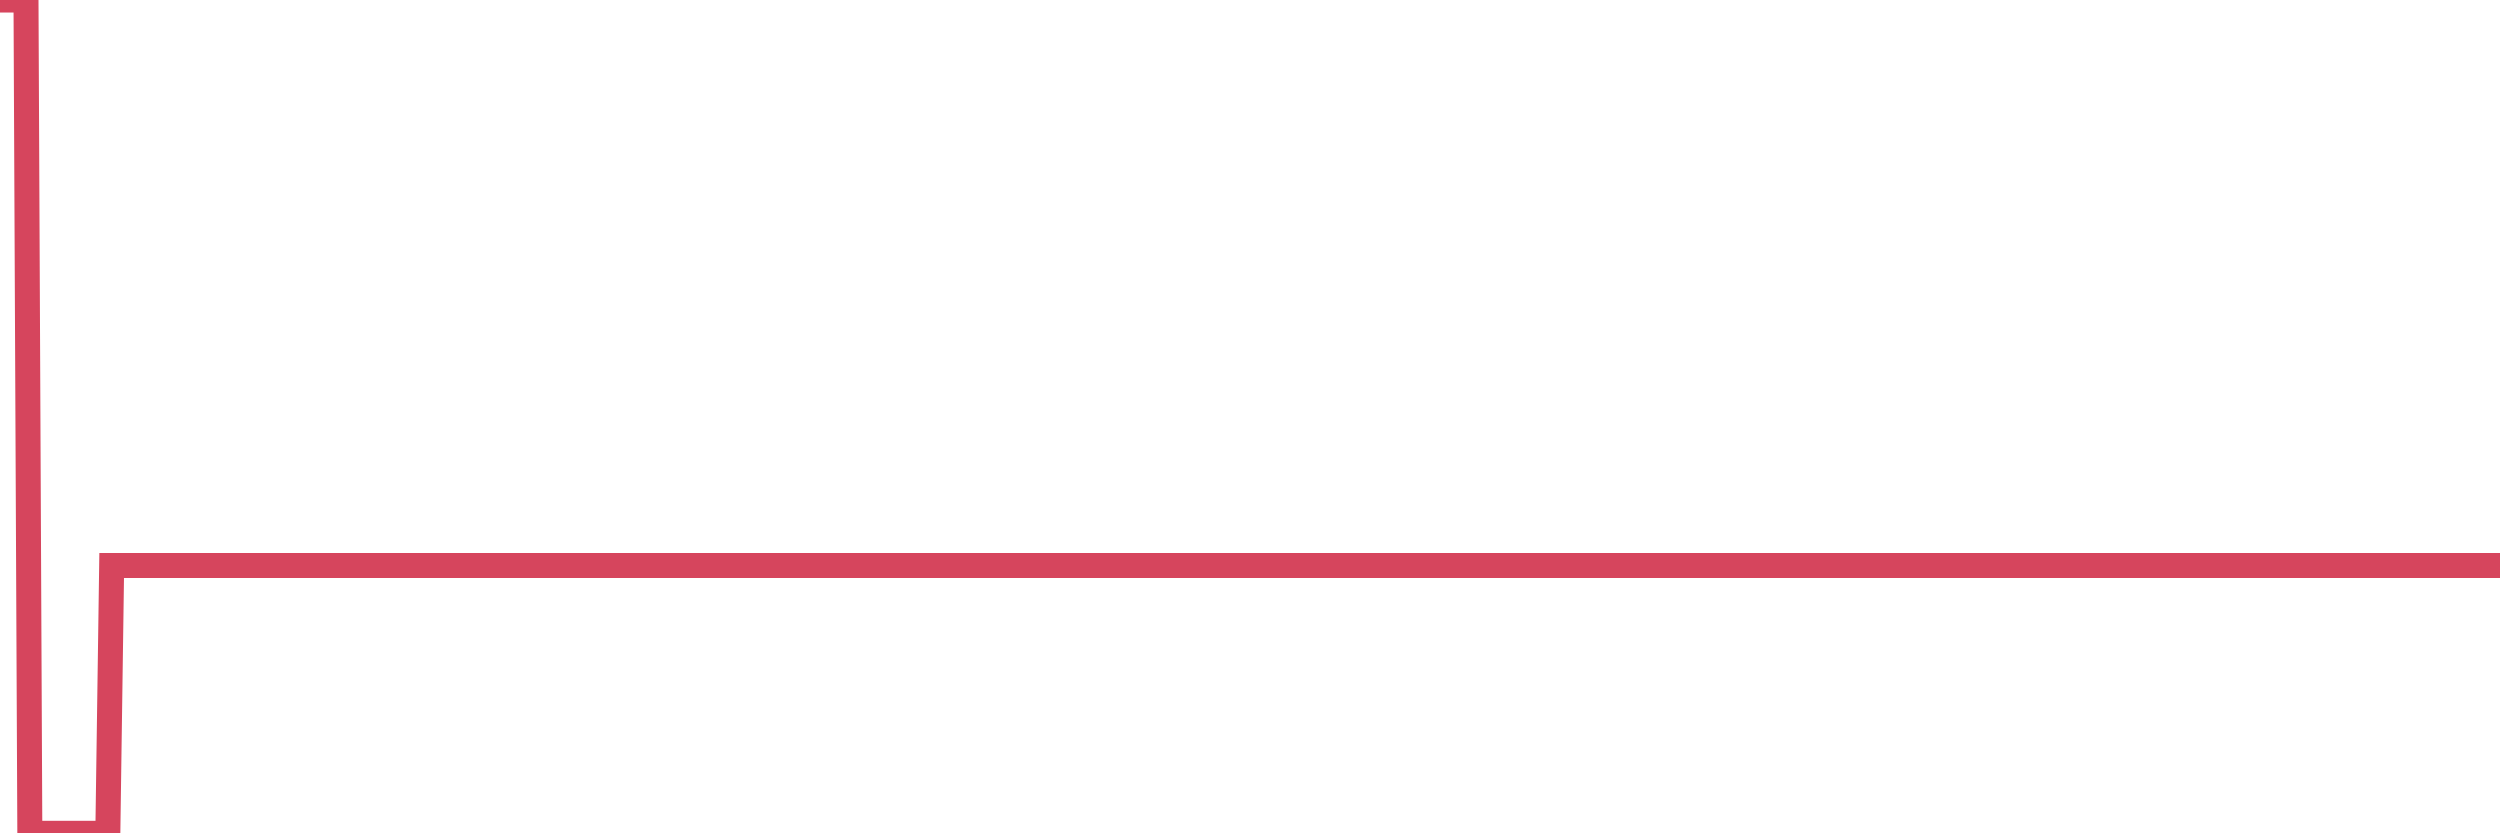 <?xml version="1.0"?><svg width="150px" height="50px" xmlns="http://www.w3.org/2000/svg" xmlns:xlink="http://www.w3.org/1999/xlink"> <polyline fill="none" stroke="#d6455d" stroke-width="1.5px" stroke-linecap="round" stroke-miterlimit="5" points="0.00,0.00 0.22,0.00 0.45,0.00 0.67,0.00 0.89,0.00 1.12,0.00 1.34,0.00 1.56,0.00 1.79,50.00 1.93,50.00 2.16,50.00 2.38,50.00 2.60,50.00 2.83,50.00 3.05,50.00 3.27,50.00 3.50,50.00 3.65,50.00 3.87,50.00 4.09,50.00 4.32,50.00 4.54,50.00 4.76,50.00 4.99,50.00 5.21,50.00 5.36,50.00 5.58,50.00 5.80,50.00 6.03,50.00 6.25,50.00 6.47,50.00 6.70,33.93 6.92,33.93 7.07,33.93 7.29,33.93 7.52,33.93 7.74,33.93 7.96,33.93 8.19,33.93 8.41,33.93 8.63,33.93 8.78,33.93 9.00,33.93 9.23,33.93 9.45,33.93 9.67,33.93 9.90,33.93 10.12,33.93 10.34,33.93 10.49,33.93 10.72,33.93 10.94,33.93 11.16,33.93 11.39,33.93 11.61,33.93 11.83,33.93 12.06,33.93 12.20,33.93 12.43,33.93 12.65,33.93 12.87,33.93 13.10,33.93 13.32,33.93 13.54,33.93 13.77,33.93 13.92,33.93 14.14,33.93 14.36,33.93 14.59,33.93 14.81,33.93 15.03,33.93 15.26,33.93 15.48,33.93 15.63,33.93 15.85,33.93 16.07,33.93 16.30,33.93 16.52,33.93 16.74,33.93 16.97,33.93 17.19,33.93 17.41,33.93 17.56,33.93 17.79,33.93 18.01,33.93 18.23,33.93 18.46,33.93 18.68,33.93 18.90,33.93 19.13,33.93 19.27,33.93 19.50,33.93 19.72,33.93 19.94,33.93 20.17,33.93 20.39,33.93 20.61,33.93 20.84,33.93 20.99,33.93 21.21,33.93 21.43,33.93 21.66,33.93 21.88,33.93 22.10,33.93 22.33,33.93 22.55,33.93 22.70,33.93 22.92,33.93 23.14,33.93 23.37,33.93 23.59,33.93 23.81,33.93 24.04,33.93 24.26,33.93 24.41,33.93 24.63,33.93 24.86,33.93 25.08,33.93 25.30,33.93 25.53,33.93 25.75,33.93 25.97,33.93 26.12,33.93 26.34,33.93 26.57,33.93 26.79,33.93 27.01,33.93 27.24,33.93 27.46,33.93 27.68,33.93 27.83,33.93 28.06,33.93 28.28,33.93 28.50,33.93 28.73,33.93 28.95,33.93 29.17,33.93 29.40,33.93 29.54,33.93 29.77,33.93 29.99,33.93 30.21,33.93 30.44,33.93 30.66,33.93 30.88,33.93 31.11,33.93 31.26,33.93 31.48,33.93 31.70,33.93 31.93,33.93 32.15,33.93 32.37,33.93 32.60,33.93 32.82,33.93 33.04,33.93 33.19,33.93 33.41,33.93 33.64,33.93 33.86,33.93 34.08,33.93 34.31,33.93 34.53,33.93 34.75,33.93 34.90,33.93 35.13,33.93 35.35,33.93 35.57,33.93 35.80,33.93 36.02,33.93 36.24,33.93 36.47,33.93 36.61,33.93 36.84,33.93 37.06,33.93 37.28,33.93 37.51,33.93 37.73,33.93 37.95,33.93 38.18,33.93 38.33,33.93 38.55,33.93 38.77,33.93 39.00,33.93 39.22,33.93 39.44,33.93 39.67,33.93 39.89,33.93 40.04,33.93 40.26,33.93 40.48,33.93 40.71,33.93 40.93,33.93 41.15,33.93 41.38,33.93 41.60,33.93 41.75,33.93 41.97,33.93 42.20,33.93 42.42,33.93 42.64,33.93 42.87,33.93 43.09,33.93 43.31,33.93 43.46,33.93 43.68,33.93 43.91,33.93 44.13,33.93 44.35,33.93 44.58,33.93 44.80,33.93 45.02,33.93 45.17,33.93 45.40,33.93 45.62,33.93 45.84,33.93 46.07,33.93 46.29,33.93 46.51,33.93 46.73,33.93 46.88,33.93 47.11,33.93 47.33,33.93 47.55,33.93 47.78,33.93 48.00,33.93 48.22,33.93 48.45,33.93 48.67,33.93 48.82,33.93 49.04,33.93 49.27,33.93 49.49,33.93 49.71,33.93 49.93,33.93 50.16,33.93 50.38,33.93 50.53,33.93 50.75,33.93 50.98,33.93 51.20,33.93 51.42,33.93 51.65,33.93 51.87,33.93 52.09,33.93 52.24,33.93 52.47,33.93 52.69,33.93 52.91,33.93 53.13,33.93 53.36,33.93 53.58,33.93 53.80,33.93 53.95,33.93 54.18,33.93 54.40,33.93 54.62,33.93 54.85,33.93 55.07,33.93 55.29,33.93 55.52,33.93 55.67,33.93 55.89,33.93 56.11,33.93 56.33,33.93 56.56,33.93 56.78,33.93 57.00,33.93 57.23,33.93 57.38,33.93 57.60,33.93 57.82,33.93 58.05,33.93 58.27,33.93 58.49,33.93 58.72,33.93 58.94,33.93 59.09,33.93 59.31,33.93 59.53,33.93 59.76,33.93 59.98,33.93 60.20,33.93 60.43,33.93 60.65,33.93 60.80,33.93 61.02,33.93 61.25,33.93 61.47,33.93 61.69,33.93 61.92,33.93 62.14,33.93 62.36,33.93 62.51,33.93 62.73,33.93 62.96,33.93 63.18,33.93 63.40,33.93 63.63,33.93 63.85,33.93 64.07,33.93 64.22,33.93 64.45,33.93 64.67,33.93 64.89,33.93 65.12,33.93 65.34,33.93 65.56,33.93 65.79,33.93 66.01,33.93 66.16,33.93 66.38,33.93 66.60,33.93 66.83,33.93 67.05,33.93 67.27,33.93 67.50,33.93 67.72,33.93 67.87,33.93 68.09,33.93 68.32,33.93 68.54,33.93 68.76,33.93 68.99,33.93 69.21,33.93 69.43,33.93 69.58,33.93 69.80,33.93 70.03,33.93 70.25,33.93 70.47,33.93 70.70,33.93 70.92,33.93 71.14,33.93 71.29,33.93 71.52,33.93 71.74,33.93 71.96,33.93 72.19,33.93 72.41,33.93 72.63,33.93 72.86,33.93 73.00,33.93 73.23,33.93 73.45,33.93 73.67,33.93 73.90,33.93 74.12,33.93 74.34,33.93 74.57,33.93 74.72,33.93 74.94,33.93 75.16,33.93 75.39,33.93 75.61,33.93 75.83,33.93 76.06,33.93 76.28,33.93 76.43,33.93 76.65,33.93 76.87,33.93 77.10,33.93 77.32,33.93 77.54,33.93 77.77,33.93 77.99,33.93 78.14,33.93 78.36,33.93 78.59,33.93 78.81,33.93 79.03,33.93 79.26,33.93 79.48,33.93 79.70,33.93 79.85,33.93 80.07,33.93 80.30,33.93 80.52,33.93 80.74,33.93 80.97,33.93 81.19,33.93 81.41,33.93 81.64,33.93 81.79,33.93 82.01,33.93 82.23,33.93 82.46,33.93 82.68,33.93 82.90,33.93 83.13,33.93 83.35,33.93 83.50,33.93 83.72,33.93 83.94,33.93 84.17,33.93 84.39,33.93 84.61,33.93 84.84,33.93 85.06,33.93 85.21,33.93 85.43,33.93 85.66,33.93 85.88,33.93 86.10,33.93 86.33,33.93 86.55,33.93 86.77,33.93 86.92,33.93 87.14,33.93 87.37,33.93 87.59,33.93 87.81,33.93 88.04,33.93 88.26,33.93 88.48,33.93 88.63,33.93 88.86,33.93 89.08,33.93 89.30,33.93 89.53,33.93 89.75,33.93 89.97,33.93 90.20,33.93 90.34,33.93 90.57,33.93 90.79,33.93 91.01,33.93 91.24,33.93 91.46,33.93 91.68,33.93 91.91,33.93 92.06,33.93 92.28,33.93 92.50,33.93 92.73,33.93 92.95,33.93 93.17,33.93 93.40,33.93 93.62,33.93 93.77,33.93 93.99,33.93 94.21,33.93 94.44,33.93 94.66,33.93 94.88,33.93 95.11,33.93 95.33,33.93 95.48,33.93 95.70,33.93 95.93,33.93 96.15,33.93 96.37,33.93 96.60,33.93 96.82,33.93 97.04,33.93 97.27,33.93 97.41,33.93 97.64,33.93 97.86,33.93 98.08,33.93 98.31,33.93 98.53,33.93 98.75,33.93 98.98,33.93 99.13,33.93 99.35,33.93 99.57,33.93 99.80,33.93 100.02,33.93 100.24,33.93 100.47,33.93 100.69,33.93 100.84,33.93 101.06,33.93 101.28,33.93 101.51,33.93 101.73,33.93 101.95,33.93 102.18,33.93 102.40,33.93 102.55,33.93 102.77,33.93 103.00,33.93 103.22,33.93 103.44,33.93 103.67,33.93 103.89,33.93 104.11,33.93 104.26,33.93 104.48,33.93 104.71,33.93 104.93,33.93 105.15,33.93 105.38,33.93 105.60,33.93 105.82,33.93 105.97,33.93 106.20,33.93 106.42,33.93 106.64,33.93 106.87,33.93 107.09,33.93 107.31,33.93 107.53,33.93 107.68,33.93 107.91,33.93 108.13,33.93 108.35,33.93 108.58,33.93 108.80,33.93 109.02,33.93 109.25,33.93 109.40,33.93 109.62,33.93 109.84,33.93 110.07,33.93 110.29,33.93 110.51,33.93 110.73,33.93 110.96,33.93 111.11,33.93 111.33,33.93 111.55,33.93 111.78,33.93 112.00,33.93 112.22,33.93 112.45,33.93 112.67,33.93 112.89,33.93 113.04,33.93 113.27,33.93 113.49,33.93 113.71,33.93 113.93,33.93 114.16,33.93 114.38,33.93 114.60,33.93 114.75,33.93 114.98,33.93 115.20,33.93 115.42,33.93 115.65,33.93 115.87,33.93 116.09,33.93 116.32,33.93 116.47,33.93 116.69,33.93 116.91,33.93 117.13,33.93 117.36,33.93 117.58,33.93 117.80,33.93 118.03,33.93 118.18,33.93 118.40,33.93 118.62,33.93 118.85,33.93 119.07,33.93 119.29,33.93 119.52,33.93 119.74,33.93 119.89,33.93 120.11,33.93 120.33,33.93 120.56,33.93 120.78,33.93 121.00,33.93 121.23,33.93 121.45,33.93 121.60,33.93 121.82,33.93 122.05,33.93 122.27,33.93 122.49,33.93 122.72,33.93 122.94,33.93 123.16,33.93 123.31,33.93 123.53,33.93 123.76,33.93 123.98,33.93 124.20,33.93 124.43,33.93 124.65,33.93 124.87,33.93 125.02,33.93 125.25,33.93 125.47,33.93 125.69,33.93 125.92,33.93 126.14,33.93 126.36,33.93 126.59,33.93 126.73,33.93 126.96,33.93 127.18,33.93 127.40,33.93 127.63,33.93 127.85,33.93 128.07,33.93 128.30,33.93 128.45,33.93 128.67,33.93 128.89,33.93 129.12,33.93 129.34,33.93 129.56,33.93 129.79,33.93 130.01,33.93 130.23,33.93 130.38,33.93 130.60,33.93 130.83,33.93 131.05,33.93 131.27,33.93 131.50,33.93 131.72,33.93 131.94,33.93 132.09,33.93 132.32,33.93 132.54,33.93 132.76,33.93 132.99,33.93 133.21,33.93 133.43,33.93 133.66,33.93 133.80,33.93 134.03,33.93 134.25,33.93 134.47,33.93 134.70,33.93 134.92,33.93 135.14,33.93 135.37,33.93 135.52,33.93 135.74,33.93 135.96,33.93 136.19,33.93 136.41,33.93 136.63,33.93 136.86,33.93 137.08,33.93 137.23,33.93 137.45,33.93 137.67,33.93 137.90,33.93 138.12,33.93 138.34,33.93 138.57,33.93 138.79,33.93 138.94,33.93 139.16,33.93 139.39,33.93 139.61,33.93 139.83,33.93 140.06,33.93 140.28,33.93 140.50,33.93 140.65,33.93 140.87,33.93 141.10,33.93 141.32,33.93 141.54,33.93 141.77,33.93 141.99,33.93 142.21,33.93 142.36,33.93 142.59,33.93 142.81,33.93 143.03,33.93 143.26,33.93 143.48,33.93 143.70,33.93 143.93,33.93 144.07,33.93 144.30,33.93 144.52,33.93 144.74,33.93 144.97,33.93 145.19,33.93 145.41,33.93 145.64,33.93 145.86,33.93 146.01,33.93 146.23,33.93 146.46,33.93 146.68,33.93 146.90,33.93 147.13,33.93 147.35,33.93 147.57,33.93 147.72,33.93 147.94,33.93 148.17,33.93 148.39,33.93 148.61,33.93 148.84,33.93 149.06,33.93 149.28,33.93 149.43,33.93 149.66,33.93 149.88,33.93 150.00,33.93 "/></svg>